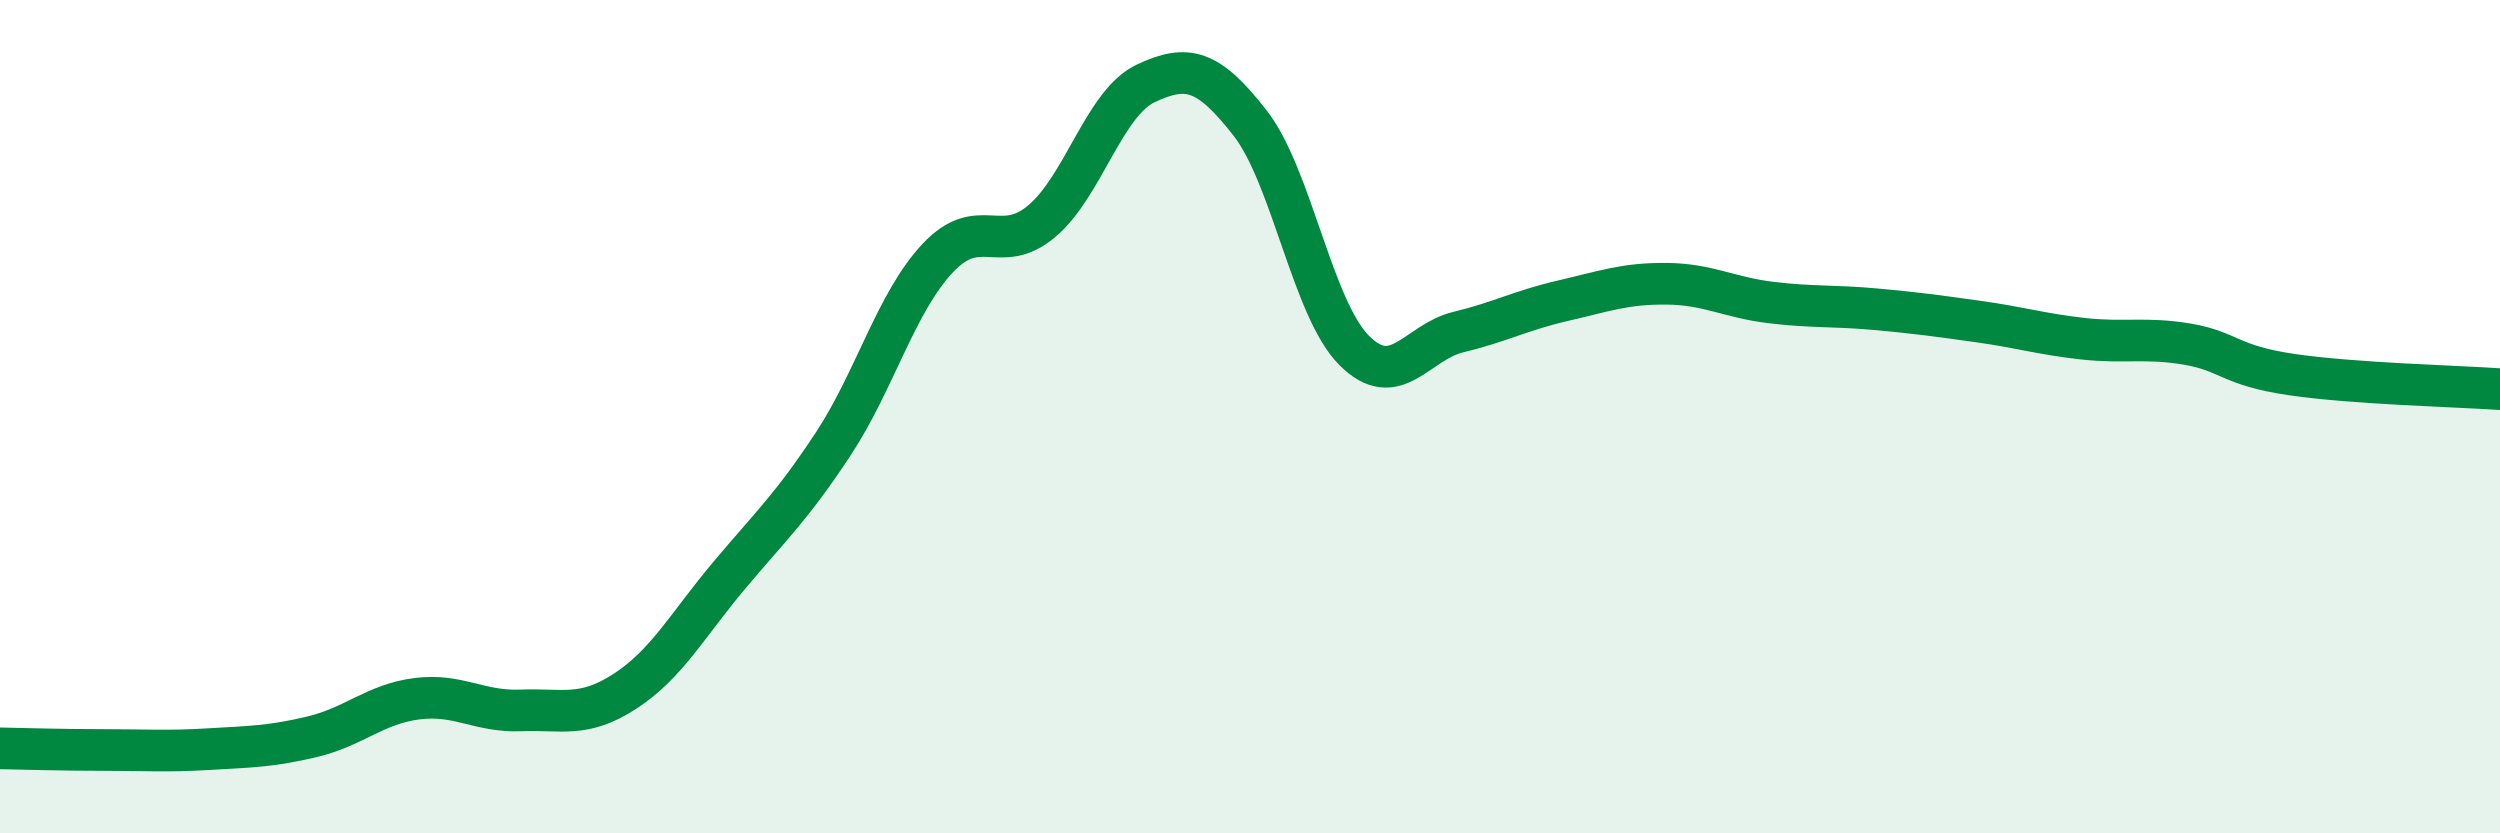 
    <svg width="60" height="20" viewBox="0 0 60 20" xmlns="http://www.w3.org/2000/svg">
      <path
        d="M 0,17.96 C 0.5,17.97 1.5,18 2.5,18 C 3.5,18 4,18.04 5,17.98 C 6,17.92 6.5,17.92 7.5,17.68 C 8.5,17.44 9,16.9 10,16.77 C 11,16.64 11.5,17.09 12.5,17.05 C 13.5,17.01 14,17.24 15,16.59 C 16,15.94 16.5,15 17.5,13.81 C 18.5,12.62 19,12.17 20,10.65 C 21,9.13 21.5,7.27 22.5,6.2 C 23.5,5.13 24,6.15 25,5.31 C 26,4.47 26.5,2.47 27.5,2 C 28.5,1.53 29,1.67 30,2.95 C 31,4.23 31.5,7.41 32.5,8.41 C 33.5,9.41 34,8.21 35,7.97 C 36,7.73 36.5,7.45 37.5,7.22 C 38.5,6.99 39,6.8 40,6.81 C 41,6.82 41.5,7.14 42.5,7.26 C 43.5,7.38 44,7.33 45,7.42 C 46,7.51 46.5,7.58 47.5,7.72 C 48.5,7.86 49,8.02 50,8.13 C 51,8.24 51.5,8.09 52.5,8.26 C 53.5,8.43 53.5,8.77 55,8.99 C 56.5,9.21 59,9.27 60,9.34L60 20L0 20Z"
        fill="#008740"
        opacity="0.1"
        stroke-linecap="round"
        stroke-linejoin="round"
      />
      <path
        d="M 0,17.96 C 0.5,17.97 1.5,18 2.5,18 C 3.5,18 4,18.04 5,17.98 C 6,17.92 6.5,17.92 7.5,17.68 C 8.5,17.44 9,16.9 10,16.77 C 11,16.64 11.5,17.09 12.5,17.05 C 13.5,17.01 14,17.24 15,16.59 C 16,15.94 16.5,15 17.5,13.81 C 18.5,12.62 19,12.17 20,10.65 C 21,9.13 21.5,7.27 22.5,6.2 C 23.5,5.13 24,6.15 25,5.31 C 26,4.47 26.5,2.47 27.5,2 C 28.5,1.53 29,1.67 30,2.95 C 31,4.23 31.5,7.41 32.5,8.41 C 33.5,9.41 34,8.21 35,7.97 C 36,7.73 36.5,7.45 37.5,7.22 C 38.5,6.99 39,6.8 40,6.81 C 41,6.82 41.5,7.14 42.5,7.26 C 43.5,7.38 44,7.33 45,7.42 C 46,7.51 46.5,7.58 47.5,7.72 C 48.5,7.86 49,8.02 50,8.13 C 51,8.24 51.5,8.09 52.5,8.26 C 53.5,8.43 53.5,8.77 55,8.99 C 56.5,9.21 59,9.27 60,9.34"
        stroke="#008740"
        stroke-width="1"
        fill="none"
        stroke-linecap="round"
        stroke-linejoin="round"
      />
    </svg>
  